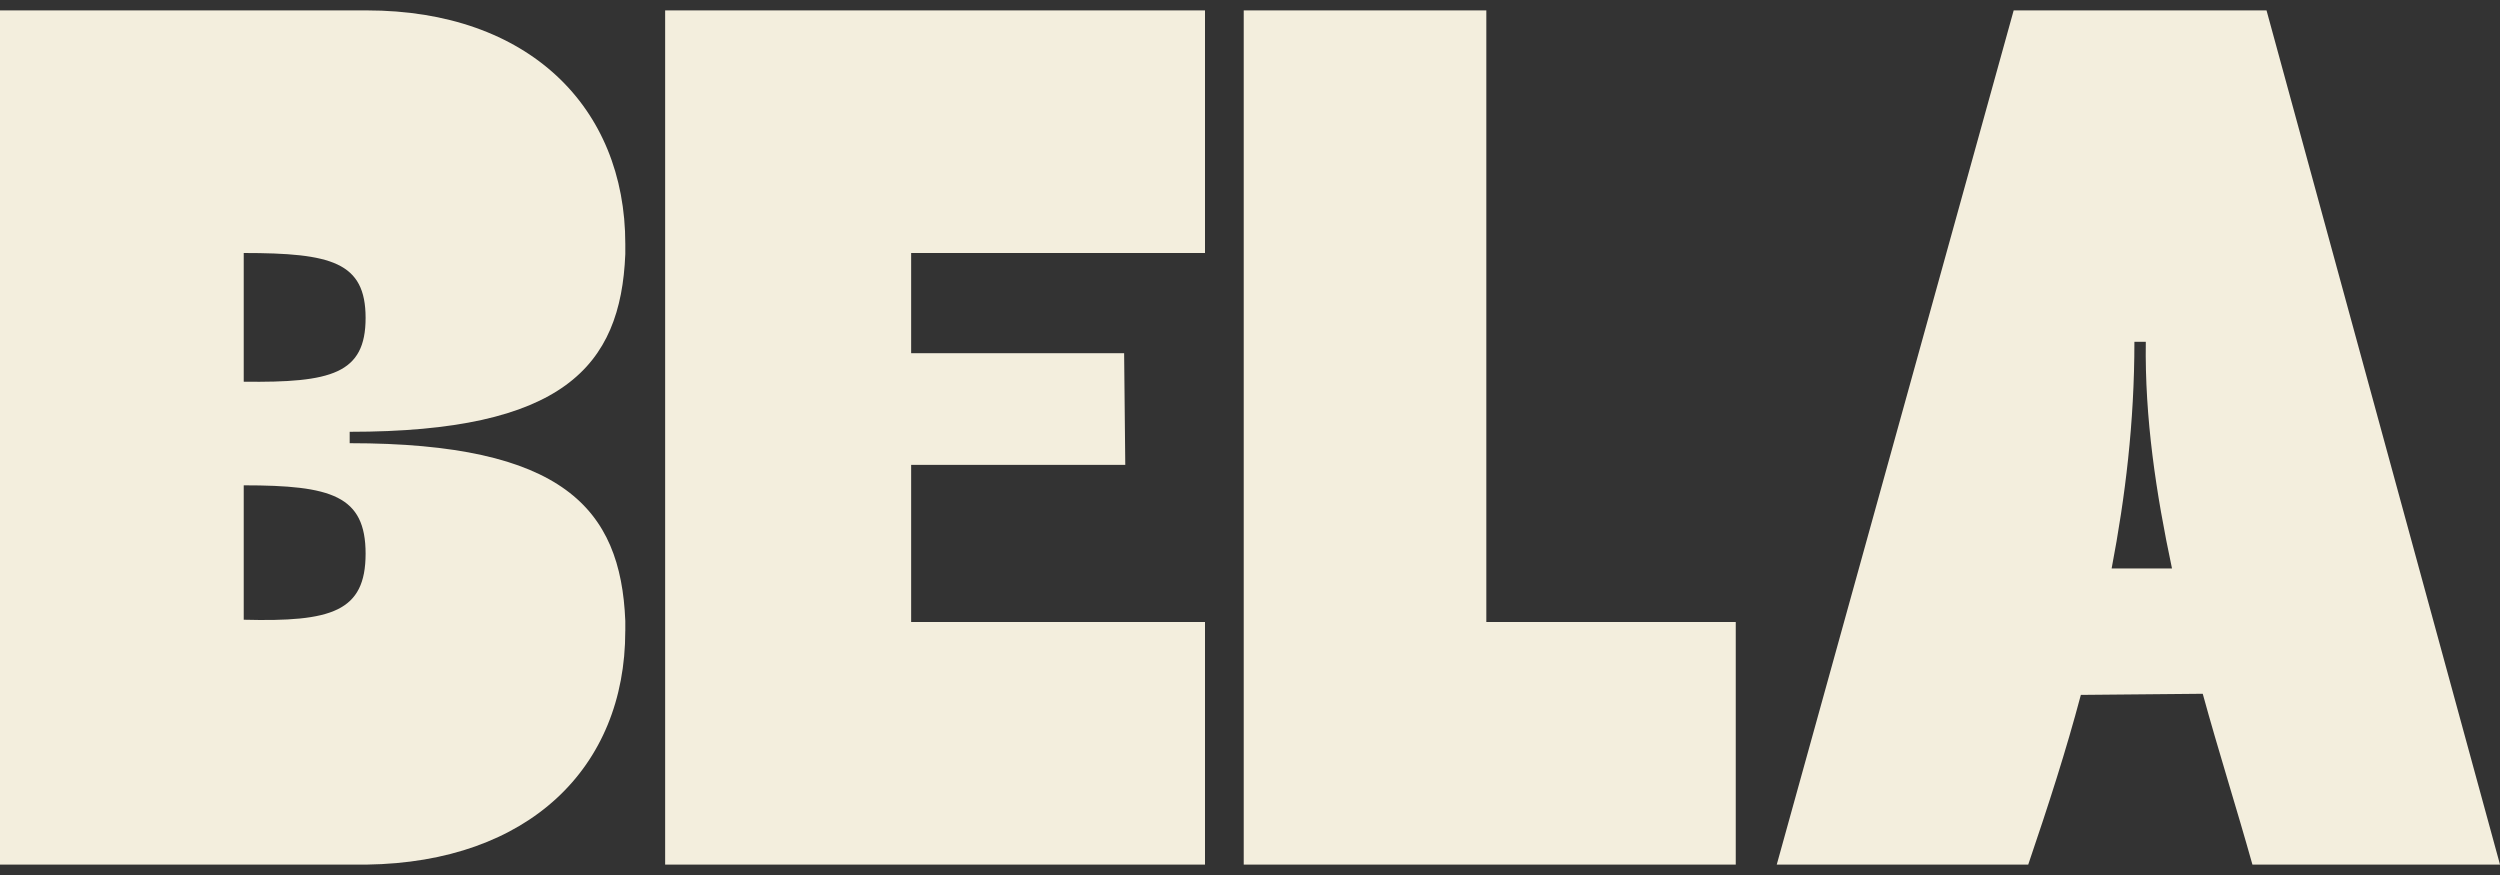 <svg viewBox="0 0 1000 350" xmlns="http://www.w3.org/2000/svg" id="Layer_1"><rect x="0" y="0" width="1000" height="350" fill="#333333" stroke="none"/><defs><style>.cls-1{fill:#f3eedd;}</style></defs><path d="M250.11,252.45c0,54.67-38.72,92.48-103.42,93.39H0V4.16h146.7c64.69,0,103.42,38.72,103.42,93.39v4.1c-1.82,45.1-25.06,71.07-110.25,71.07v4.56c85.19,0,108.43,25.97,110.25,71.07v4.1ZM97.49,152.68c35.08.45,48.75-3.19,48.75-25.51s-13.67-25.97-48.75-25.97v51.48ZM97.49,247.89c35.08.91,48.75-3.19,48.75-26.42s-13.67-27.34-48.75-27.34v53.76Z" class="cls-1"></path><path d="M266.06,4.16h215.94v97.04h-117.54v40.09h85.19l.46,44.65h-85.65v62.87h117.54v97.04h-215.94V4.16Z" class="cls-1"></path><path d="M497.49,4.16h97.04v244.65h99.77v97.04h-196.81V4.16Z" class="cls-1"></path><path d="M881.09,277.51l-48.75.45c-5.92,22.32-12.84,43.73-21.05,67.88h-100.59L805.47,4.16h101.14l93.39,341.68h-99.03c-6.38-22.78-13.5-45.1-19.88-68.34ZM844.65,227.39h24.15c-6.38-30.07-10.93-60.14-10.48-90.66h-4.56c0,32.35-3.64,61.96-9.11,90.66Z" class="cls-1"></path></svg>